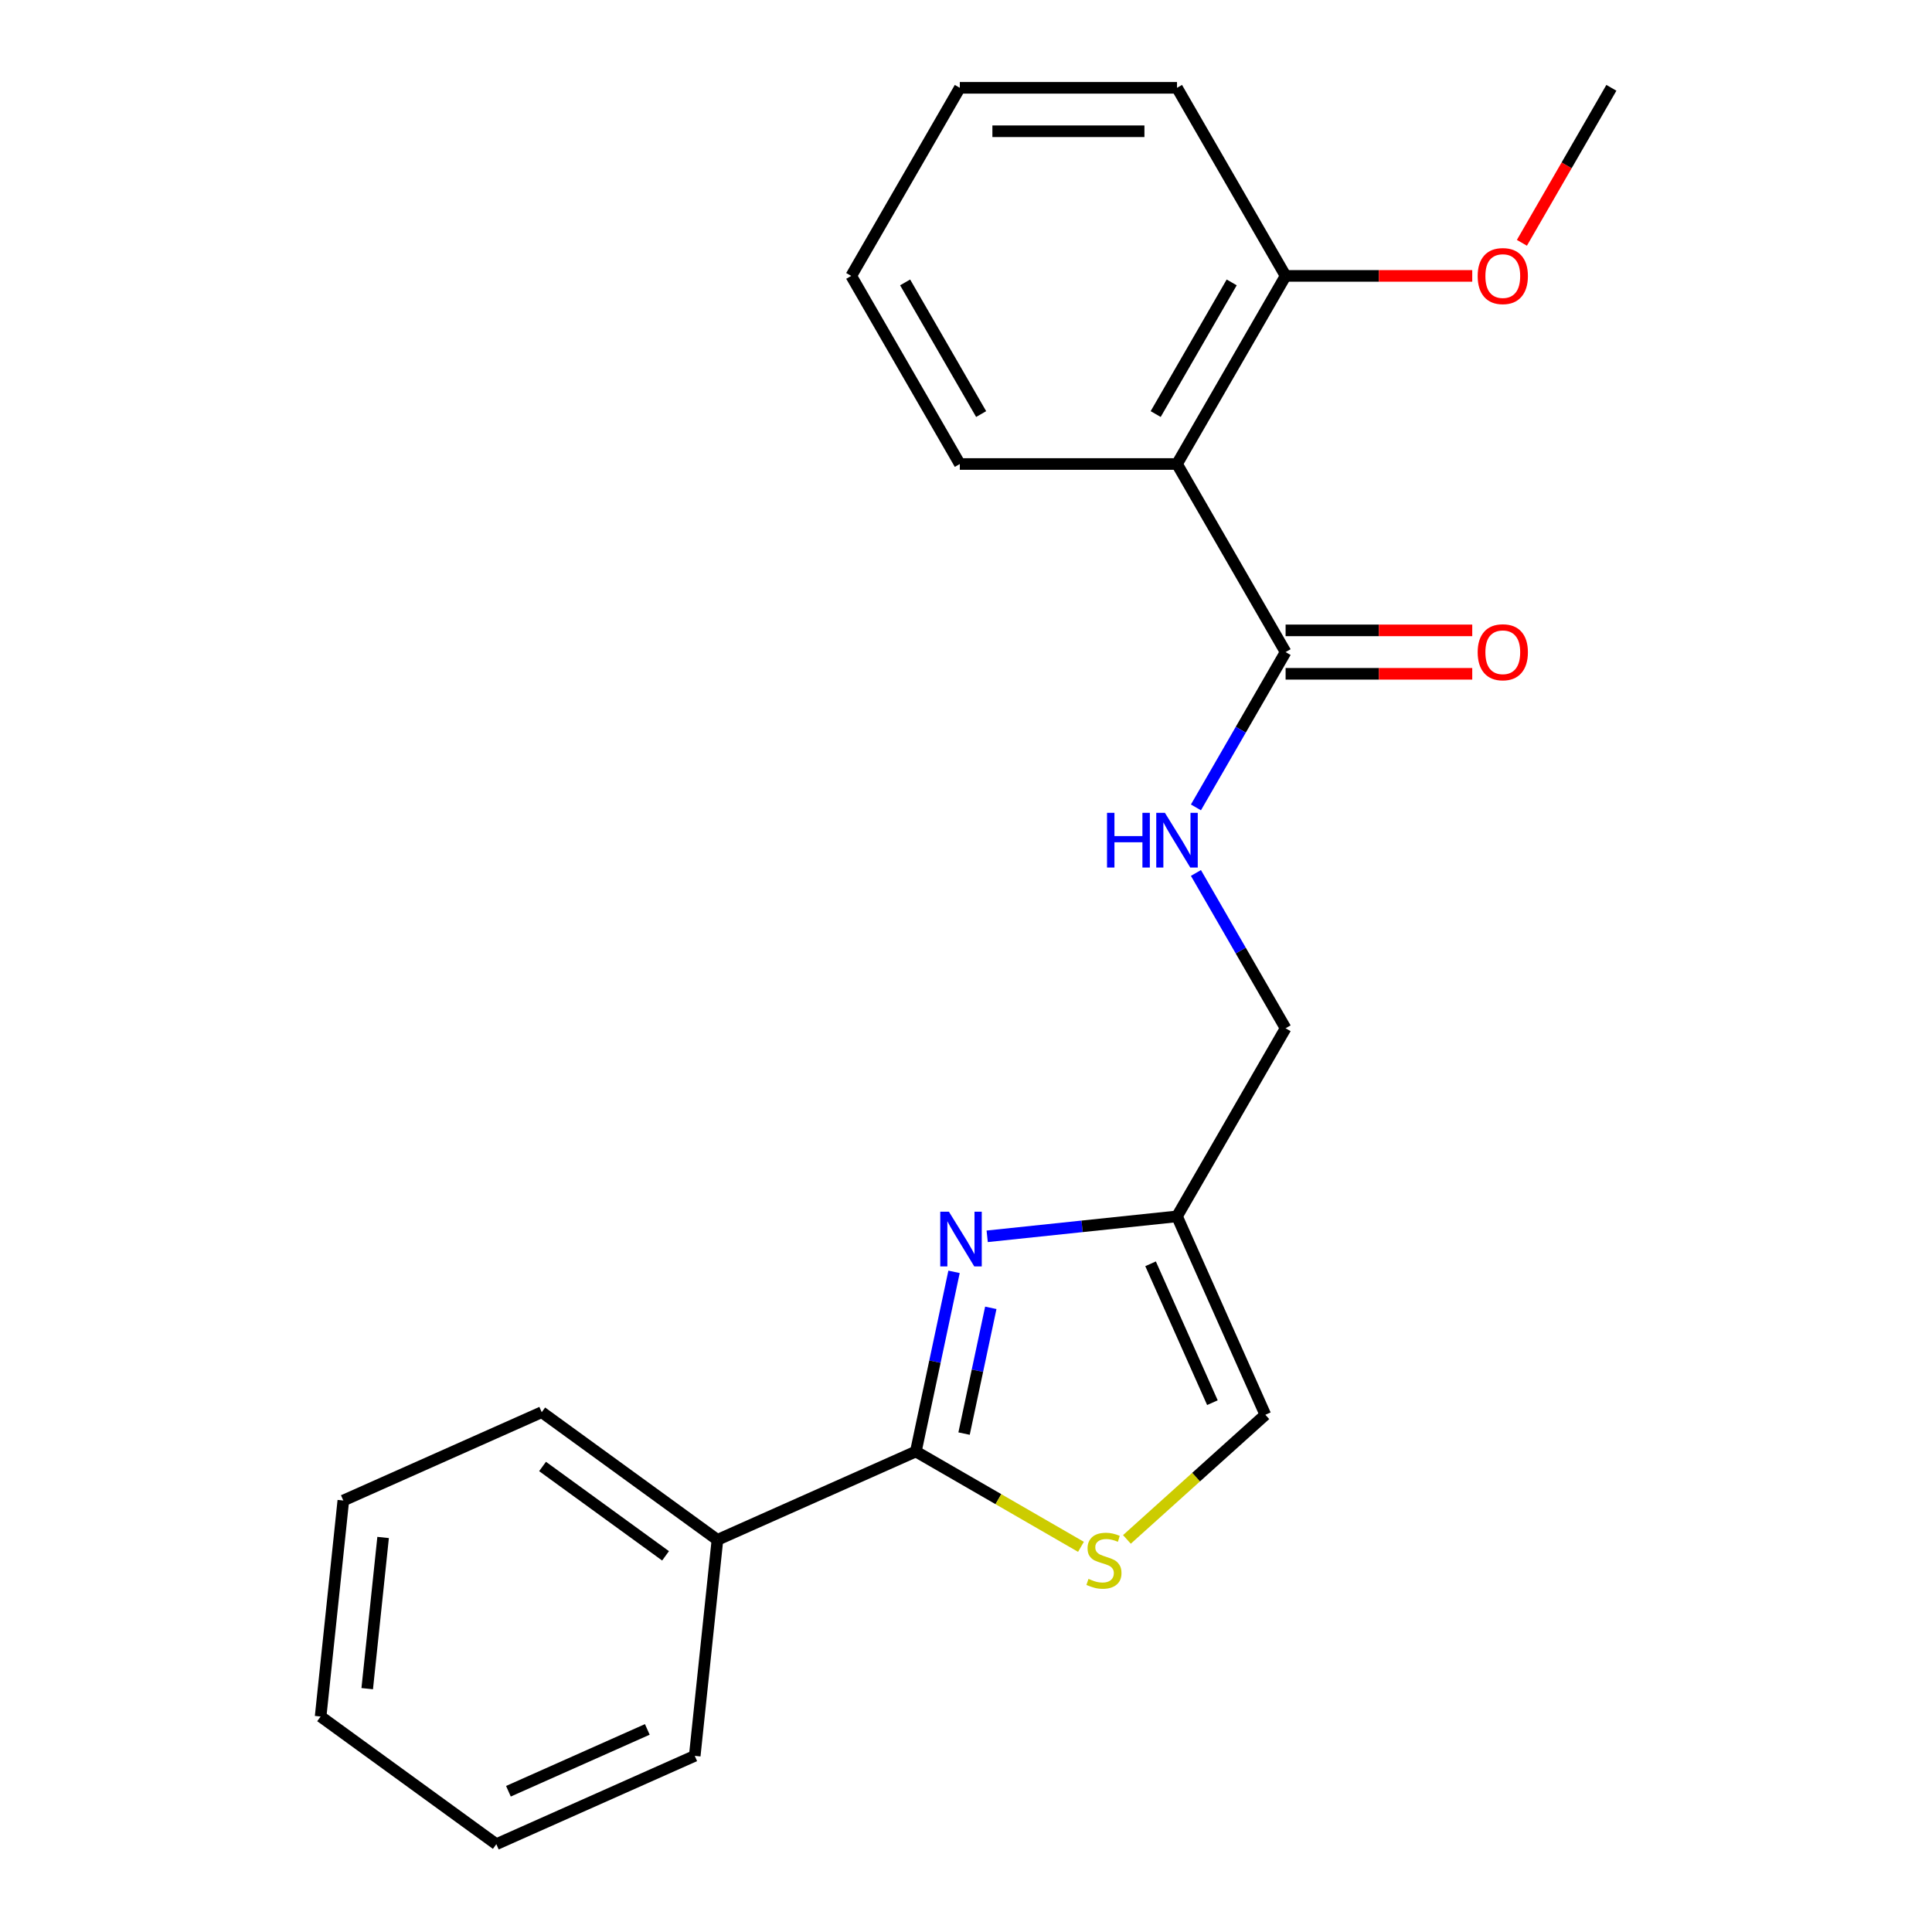 <?xml version='1.0' encoding='iso-8859-1'?>
<svg version='1.1' baseProfile='full'
              xmlns='http://www.w3.org/2000/svg'
                      xmlns:rdkit='http://www.rdkit.org/xml'
                      xmlns:xlink='http://www.w3.org/1999/xlink'
                  xml:space='preserve'
width='1000px' height='1000px' viewBox='0 0 1000 1000'>
<!-- END OF HEADER -->
<rect style='opacity:1.0;fill:#FFFFFF;stroke:none' width='1000' height='1000' x='0' y='0'> </rect>
<path class='bond-0' d='M 493.809,658.308 L 483.926,704.803' style='fill:none;fill-rule:evenodd;stroke:#0000FF;stroke-width:6px;stroke-linecap:butt;stroke-linejoin:miter;stroke-opacity:1' />
<path class='bond-0' d='M 483.926,704.803 L 474.043,751.297' style='fill:none;fill-rule:evenodd;stroke:#000000;stroke-width:6px;stroke-linecap:butt;stroke-linejoin:miter;stroke-opacity:1' />
<path class='bond-0' d='M 512.836,676.931 L 505.918,709.477' style='fill:none;fill-rule:evenodd;stroke:#0000FF;stroke-width:6px;stroke-linecap:butt;stroke-linejoin:miter;stroke-opacity:1' />
<path class='bond-0' d='M 505.918,709.477 L 499,742.023' style='fill:none;fill-rule:evenodd;stroke:#000000;stroke-width:6px;stroke-linecap:butt;stroke-linejoin:miter;stroke-opacity:1' />
<path class='bond-3' d='M 510.966,639.913 L 560.091,634.75' style='fill:none;fill-rule:evenodd;stroke:#0000FF;stroke-width:6px;stroke-linecap:butt;stroke-linejoin:miter;stroke-opacity:1' />
<path class='bond-3' d='M 560.091,634.75 L 609.216,629.587' style='fill:none;fill-rule:evenodd;stroke:#000000;stroke-width:6px;stroke-linecap:butt;stroke-linejoin:miter;stroke-opacity:1' />
<path class='bond-1' d='M 474.043,751.297 L 516.776,775.969' style='fill:none;fill-rule:evenodd;stroke:#000000;stroke-width:6px;stroke-linecap:butt;stroke-linejoin:miter;stroke-opacity:1' />
<path class='bond-1' d='M 516.776,775.969 L 559.508,800.641' style='fill:none;fill-rule:evenodd;stroke:#CCCC00;stroke-width:6px;stroke-linecap:butt;stroke-linejoin:miter;stroke-opacity:1' />
<path class='bond-8' d='M 474.043,751.297 L 371.346,797.021' style='fill:none;fill-rule:evenodd;stroke:#000000;stroke-width:6px;stroke-linecap:butt;stroke-linejoin:miter;stroke-opacity:1' />
<path class='bond-22' d='M 583.289,796.799 L 619.115,764.542' style='fill:none;fill-rule:evenodd;stroke:#CCCC00;stroke-width:6px;stroke-linecap:butt;stroke-linejoin:miter;stroke-opacity:1' />
<path class='bond-22' d='M 619.115,764.542 L 654.94,732.284' style='fill:none;fill-rule:evenodd;stroke:#000000;stroke-width:6px;stroke-linecap:butt;stroke-linejoin:miter;stroke-opacity:1' />
<path class='bond-2' d='M 609.216,240.165 L 665.425,337.521' style='fill:none;fill-rule:evenodd;stroke:#000000;stroke-width:6px;stroke-linecap:butt;stroke-linejoin:miter;stroke-opacity:1' />
<path class='bond-7' d='M 609.216,240.165 L 665.425,142.81' style='fill:none;fill-rule:evenodd;stroke:#000000;stroke-width:6px;stroke-linecap:butt;stroke-linejoin:miter;stroke-opacity:1' />
<path class='bond-7' d='M 598.177,214.32 L 637.522,146.172' style='fill:none;fill-rule:evenodd;stroke:#000000;stroke-width:6px;stroke-linecap:butt;stroke-linejoin:miter;stroke-opacity:1' />
<path class='bond-11' d='M 609.216,240.165 L 496.8,240.165' style='fill:none;fill-rule:evenodd;stroke:#000000;stroke-width:6px;stroke-linecap:butt;stroke-linejoin:miter;stroke-opacity:1' />
<path class='bond-5' d='M 609.216,629.587 L 654.94,732.284' style='fill:none;fill-rule:evenodd;stroke:#000000;stroke-width:6px;stroke-linecap:butt;stroke-linejoin:miter;stroke-opacity:1' />
<path class='bond-5' d='M 595.535,654.136 L 627.542,726.024' style='fill:none;fill-rule:evenodd;stroke:#000000;stroke-width:6px;stroke-linecap:butt;stroke-linejoin:miter;stroke-opacity:1' />
<path class='bond-10' d='M 609.216,629.587 L 665.425,532.231' style='fill:none;fill-rule:evenodd;stroke:#000000;stroke-width:6px;stroke-linecap:butt;stroke-linejoin:miter;stroke-opacity:1' />
<path class='bond-4' d='M 665.425,337.521 L 642.219,377.713' style='fill:none;fill-rule:evenodd;stroke:#000000;stroke-width:6px;stroke-linecap:butt;stroke-linejoin:miter;stroke-opacity:1' />
<path class='bond-4' d='M 642.219,377.713 L 619.014,417.906' style='fill:none;fill-rule:evenodd;stroke:#0000FF;stroke-width:6px;stroke-linecap:butt;stroke-linejoin:miter;stroke-opacity:1' />
<path class='bond-9' d='M 665.425,348.762 L 713.727,348.762' style='fill:none;fill-rule:evenodd;stroke:#000000;stroke-width:6px;stroke-linecap:butt;stroke-linejoin:miter;stroke-opacity:1' />
<path class='bond-9' d='M 713.727,348.762 L 762.03,348.762' style='fill:none;fill-rule:evenodd;stroke:#FF0000;stroke-width:6px;stroke-linecap:butt;stroke-linejoin:miter;stroke-opacity:1' />
<path class='bond-9' d='M 665.425,326.279 L 713.727,326.279' style='fill:none;fill-rule:evenodd;stroke:#000000;stroke-width:6px;stroke-linecap:butt;stroke-linejoin:miter;stroke-opacity:1' />
<path class='bond-9' d='M 713.727,326.279 L 762.03,326.279' style='fill:none;fill-rule:evenodd;stroke:#FF0000;stroke-width:6px;stroke-linecap:butt;stroke-linejoin:miter;stroke-opacity:1' />
<path class='bond-6' d='M 619.014,451.846 L 642.219,492.039' style='fill:none;fill-rule:evenodd;stroke:#0000FF;stroke-width:6px;stroke-linecap:butt;stroke-linejoin:miter;stroke-opacity:1' />
<path class='bond-6' d='M 642.219,492.039 L 665.425,532.231' style='fill:none;fill-rule:evenodd;stroke:#000000;stroke-width:6px;stroke-linecap:butt;stroke-linejoin:miter;stroke-opacity:1' />
<path class='bond-12' d='M 665.425,142.81 L 713.727,142.81' style='fill:none;fill-rule:evenodd;stroke:#000000;stroke-width:6px;stroke-linecap:butt;stroke-linejoin:miter;stroke-opacity:1' />
<path class='bond-12' d='M 713.727,142.81 L 762.03,142.81' style='fill:none;fill-rule:evenodd;stroke:#FF0000;stroke-width:6px;stroke-linecap:butt;stroke-linejoin:miter;stroke-opacity:1' />
<path class='bond-13' d='M 665.425,142.81 L 609.216,45.455' style='fill:none;fill-rule:evenodd;stroke:#000000;stroke-width:6px;stroke-linecap:butt;stroke-linejoin:miter;stroke-opacity:1' />
<path class='bond-14' d='M 371.346,797.021 L 280.399,730.944' style='fill:none;fill-rule:evenodd;stroke:#000000;stroke-width:6px;stroke-linecap:butt;stroke-linejoin:miter;stroke-opacity:1' />
<path class='bond-14' d='M 344.488,805.299 L 280.826,759.045' style='fill:none;fill-rule:evenodd;stroke:#000000;stroke-width:6px;stroke-linecap:butt;stroke-linejoin:miter;stroke-opacity:1' />
<path class='bond-15' d='M 371.346,797.021 L 359.595,908.822' style='fill:none;fill-rule:evenodd;stroke:#000000;stroke-width:6px;stroke-linecap:butt;stroke-linejoin:miter;stroke-opacity:1' />
<path class='bond-17' d='M 496.8,240.165 L 440.592,142.81' style='fill:none;fill-rule:evenodd;stroke:#000000;stroke-width:6px;stroke-linecap:butt;stroke-linejoin:miter;stroke-opacity:1' />
<path class='bond-17' d='M 507.84,214.32 L 468.494,146.172' style='fill:none;fill-rule:evenodd;stroke:#000000;stroke-width:6px;stroke-linecap:butt;stroke-linejoin:miter;stroke-opacity:1' />
<path class='bond-16' d='M 787.731,125.68 L 810.89,85.567' style='fill:none;fill-rule:evenodd;stroke:#FF0000;stroke-width:6px;stroke-linecap:butt;stroke-linejoin:miter;stroke-opacity:1' />
<path class='bond-16' d='M 810.89,85.567 L 834.049,45.455' style='fill:none;fill-rule:evenodd;stroke:#000000;stroke-width:6px;stroke-linecap:butt;stroke-linejoin:miter;stroke-opacity:1' />
<path class='bond-24' d='M 609.216,45.455 L 496.8,45.455' style='fill:none;fill-rule:evenodd;stroke:#000000;stroke-width:6px;stroke-linecap:butt;stroke-linejoin:miter;stroke-opacity:1' />
<path class='bond-24' d='M 592.354,67.938 L 513.663,67.938' style='fill:none;fill-rule:evenodd;stroke:#000000;stroke-width:6px;stroke-linecap:butt;stroke-linejoin:miter;stroke-opacity:1' />
<path class='bond-18' d='M 280.399,730.944 L 177.702,776.668' style='fill:none;fill-rule:evenodd;stroke:#000000;stroke-width:6px;stroke-linecap:butt;stroke-linejoin:miter;stroke-opacity:1' />
<path class='bond-19' d='M 359.595,908.822 L 256.898,954.545' style='fill:none;fill-rule:evenodd;stroke:#000000;stroke-width:6px;stroke-linecap:butt;stroke-linejoin:miter;stroke-opacity:1' />
<path class='bond-19' d='M 335.046,895.141 L 263.158,927.147' style='fill:none;fill-rule:evenodd;stroke:#000000;stroke-width:6px;stroke-linecap:butt;stroke-linejoin:miter;stroke-opacity:1' />
<path class='bond-20' d='M 440.592,142.81 L 496.8,45.455' style='fill:none;fill-rule:evenodd;stroke:#000000;stroke-width:6px;stroke-linecap:butt;stroke-linejoin:miter;stroke-opacity:1' />
<path class='bond-23' d='M 177.702,776.668 L 165.951,888.469' style='fill:none;fill-rule:evenodd;stroke:#000000;stroke-width:6px;stroke-linecap:butt;stroke-linejoin:miter;stroke-opacity:1' />
<path class='bond-23' d='M 198.299,795.789 L 190.074,874.049' style='fill:none;fill-rule:evenodd;stroke:#000000;stroke-width:6px;stroke-linecap:butt;stroke-linejoin:miter;stroke-opacity:1' />
<path class='bond-21' d='M 256.898,954.545 L 165.951,888.469' style='fill:none;fill-rule:evenodd;stroke:#000000;stroke-width:6px;stroke-linecap:butt;stroke-linejoin:miter;stroke-opacity:1' />
<path  class='atom-0' d='M 491.156 627.178
L 500.436 642.178
Q 501.356 643.658, 502.836 646.338
Q 504.316 649.018, 504.396 649.178
L 504.396 627.178
L 508.156 627.178
L 508.156 655.498
L 504.276 655.498
L 494.316 639.098
Q 493.156 637.178, 491.916 634.978
Q 490.716 632.778, 490.356 632.098
L 490.356 655.498
L 486.676 655.498
L 486.676 627.178
L 491.156 627.178
' fill='#0000FF'/>
<path  class='atom-2' d='M 563.399 817.225
Q 563.719 817.345, 565.039 817.905
Q 566.359 818.465, 567.799 818.825
Q 569.279 819.145, 570.719 819.145
Q 573.399 819.145, 574.959 817.865
Q 576.519 816.545, 576.519 814.265
Q 576.519 812.705, 575.719 811.745
Q 574.959 810.785, 573.759 810.265
Q 572.559 809.745, 570.559 809.145
Q 568.039 808.385, 566.519 807.665
Q 565.039 806.945, 563.959 805.425
Q 562.919 803.905, 562.919 801.345
Q 562.919 797.785, 565.319 795.585
Q 567.759 793.385, 572.559 793.385
Q 575.839 793.385, 579.559 794.945
L 578.639 798.025
Q 575.239 796.625, 572.679 796.625
Q 569.919 796.625, 568.399 797.785
Q 566.879 798.905, 566.919 800.865
Q 566.919 802.385, 567.679 803.305
Q 568.479 804.225, 569.599 804.745
Q 570.759 805.265, 572.679 805.865
Q 575.239 806.665, 576.759 807.465
Q 578.279 808.265, 579.359 809.905
Q 580.479 811.505, 580.479 814.265
Q 580.479 818.185, 577.839 820.305
Q 575.239 822.385, 570.879 822.385
Q 568.359 822.385, 566.439 821.825
Q 564.559 821.305, 562.319 820.385
L 563.399 817.225
' fill='#CCCC00'/>
<path  class='atom-7' d='M 572.996 420.716
L 576.836 420.716
L 576.836 432.756
L 591.316 432.756
L 591.316 420.716
L 595.156 420.716
L 595.156 449.036
L 591.316 449.036
L 591.316 435.956
L 576.836 435.956
L 576.836 449.036
L 572.996 449.036
L 572.996 420.716
' fill='#0000FF'/>
<path  class='atom-7' d='M 602.956 420.716
L 612.236 435.716
Q 613.156 437.196, 614.636 439.876
Q 616.116 442.556, 616.196 442.716
L 616.196 420.716
L 619.956 420.716
L 619.956 449.036
L 616.076 449.036
L 606.116 432.636
Q 604.956 430.716, 603.716 428.516
Q 602.516 426.316, 602.156 425.636
L 602.156 449.036
L 598.476 449.036
L 598.476 420.716
L 602.956 420.716
' fill='#0000FF'/>
<path  class='atom-10' d='M 764.841 337.601
Q 764.841 330.801, 768.201 327.001
Q 771.561 323.201, 777.841 323.201
Q 784.121 323.201, 787.481 327.001
Q 790.841 330.801, 790.841 337.601
Q 790.841 344.481, 787.441 348.401
Q 784.041 352.281, 777.841 352.281
Q 771.601 352.281, 768.201 348.401
Q 764.841 344.521, 764.841 337.601
M 777.841 349.081
Q 782.161 349.081, 784.481 346.201
Q 786.841 343.281, 786.841 337.601
Q 786.841 332.041, 784.481 329.241
Q 782.161 326.401, 777.841 326.401
Q 773.521 326.401, 771.161 329.201
Q 768.841 332.001, 768.841 337.601
Q 768.841 343.321, 771.161 346.201
Q 773.521 349.081, 777.841 349.081
' fill='#FF0000'/>
<path  class='atom-13' d='M 764.841 142.89
Q 764.841 136.09, 768.201 132.29
Q 771.561 128.49, 777.841 128.49
Q 784.121 128.49, 787.481 132.29
Q 790.841 136.09, 790.841 142.89
Q 790.841 149.77, 787.441 153.69
Q 784.041 157.57, 777.841 157.57
Q 771.601 157.57, 768.201 153.69
Q 764.841 149.81, 764.841 142.89
M 777.841 154.37
Q 782.161 154.37, 784.481 151.49
Q 786.841 148.57, 786.841 142.89
Q 786.841 137.33, 784.481 134.53
Q 782.161 131.69, 777.841 131.69
Q 773.521 131.69, 771.161 134.49
Q 768.841 137.29, 768.841 142.89
Q 768.841 148.61, 771.161 151.49
Q 773.521 154.37, 777.841 154.37
' fill='#FF0000'/>
</svg>
